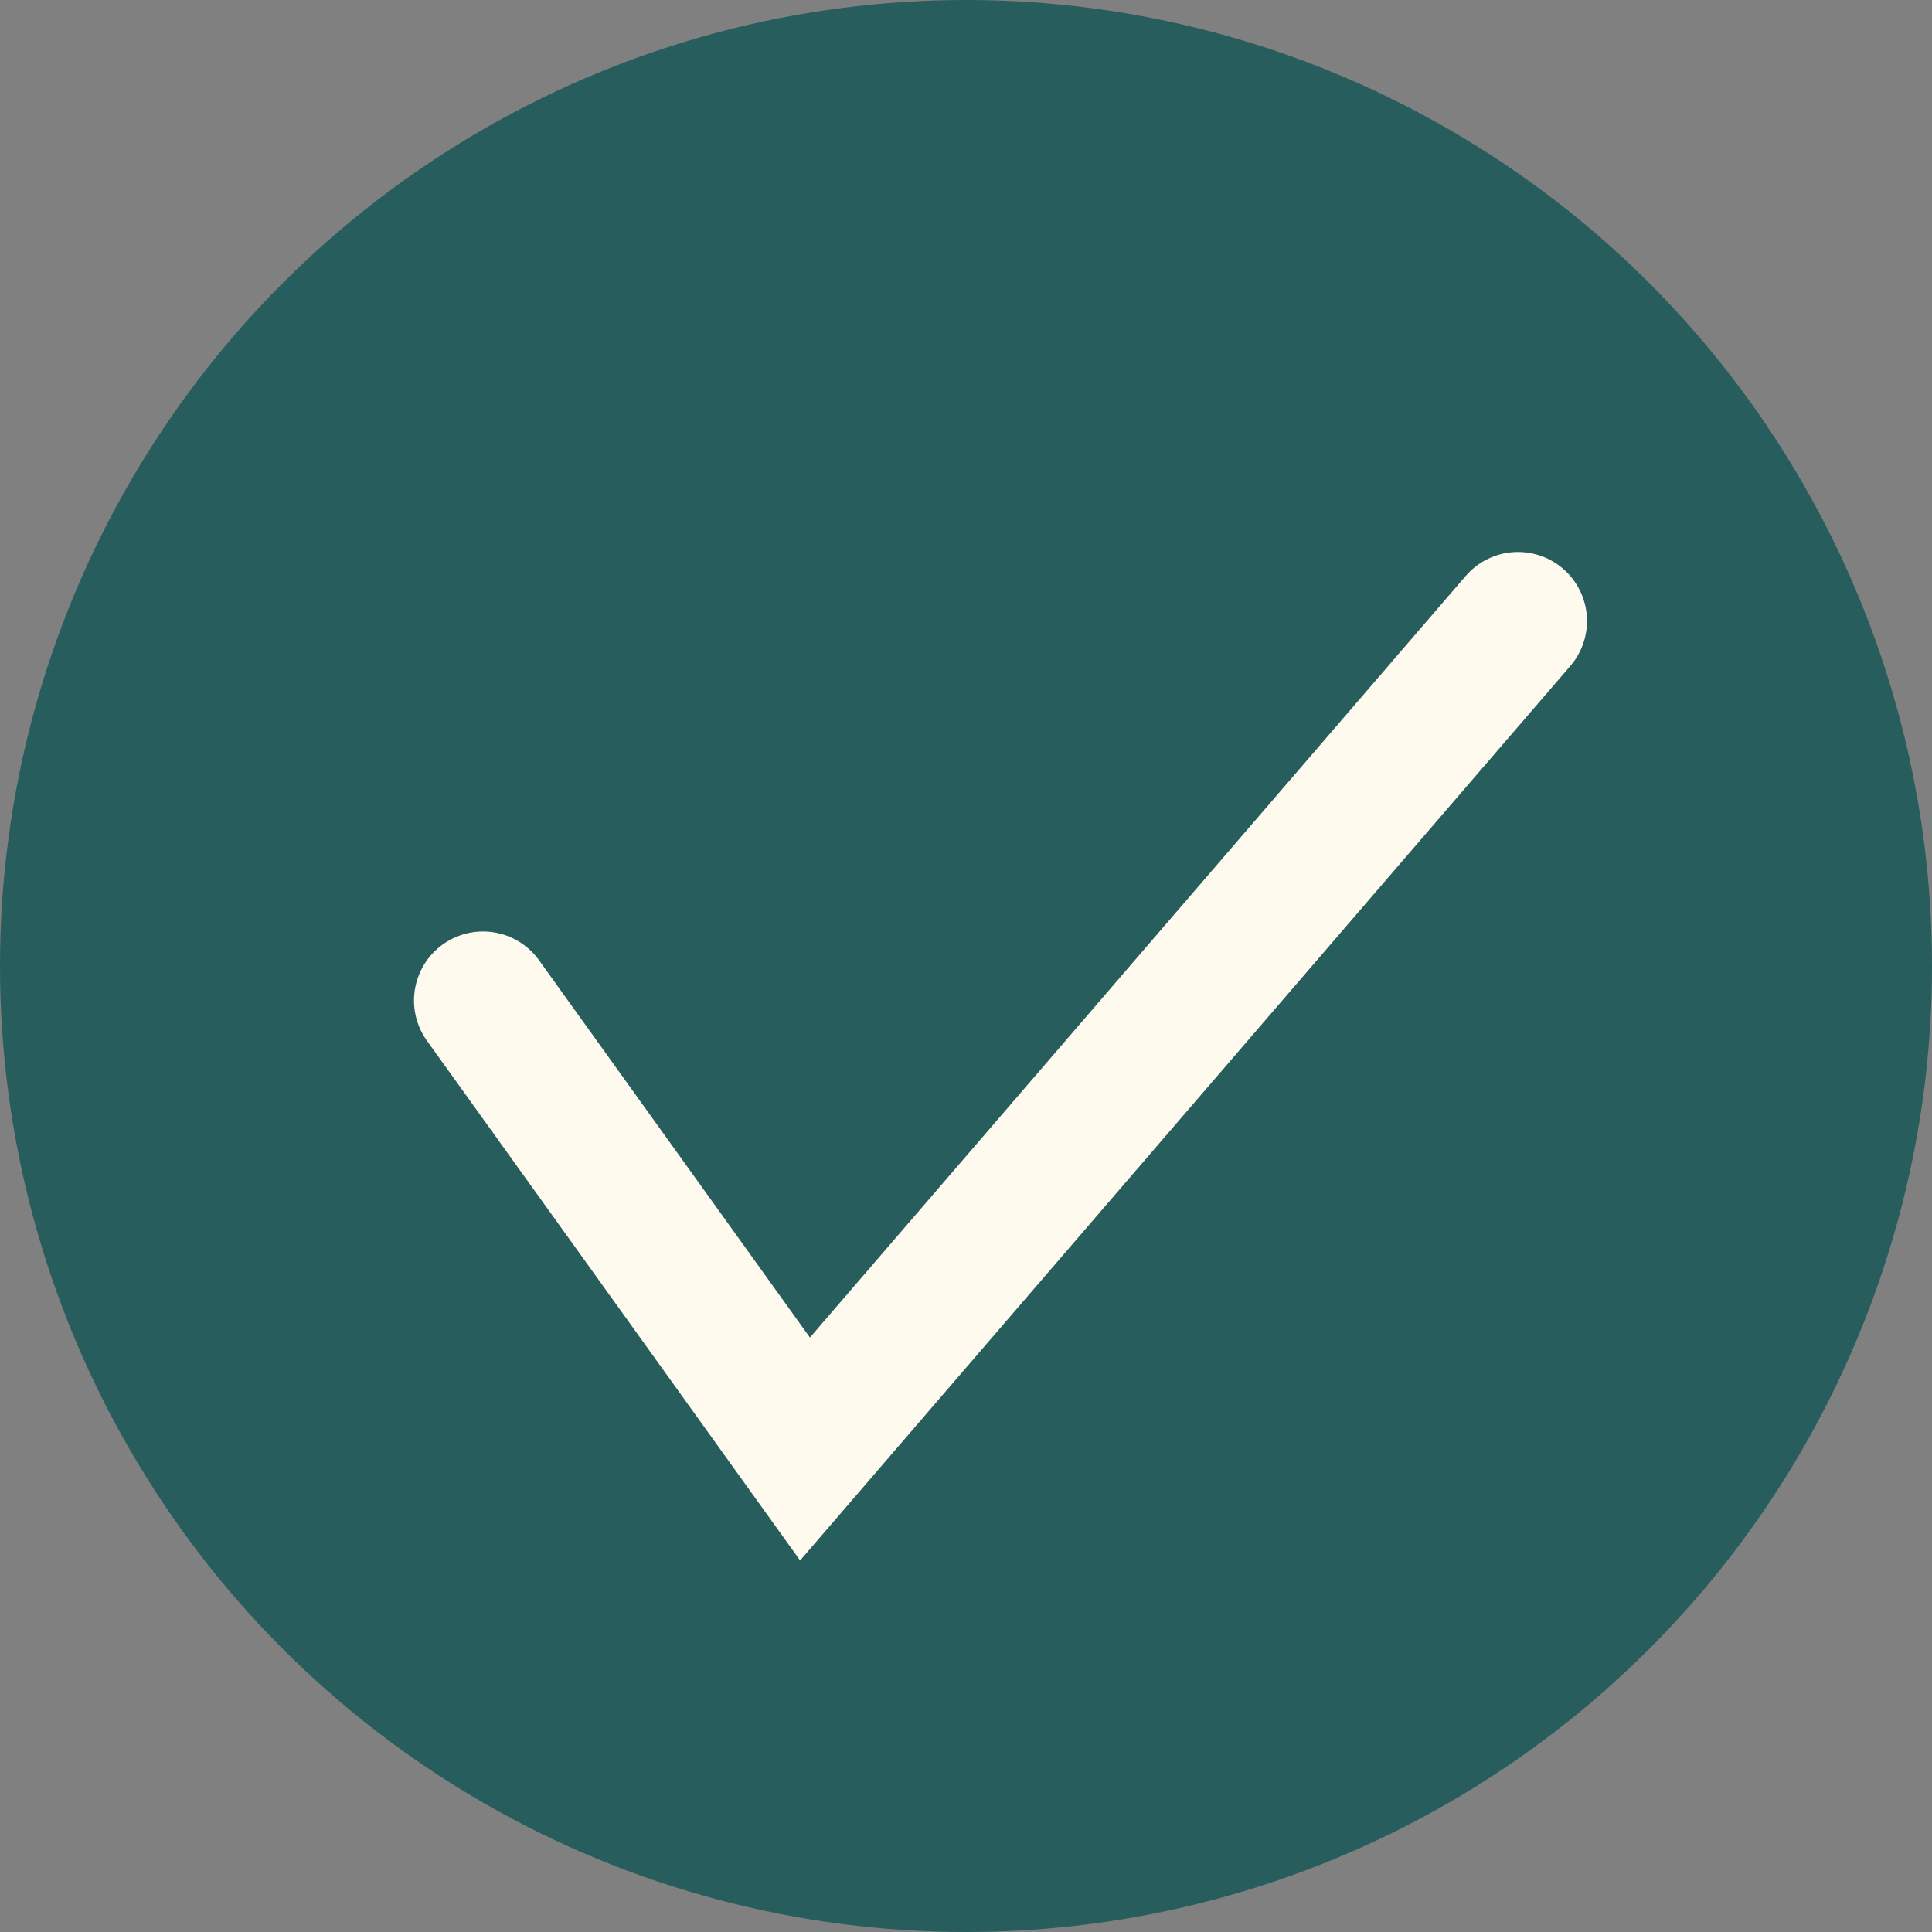 <svg width="28" height="28" viewBox="0 0 28 28" fill="none" xmlns="http://www.w3.org/2000/svg">
<rect x="0" y="0" width="28" height="28" fill="#808080" stroke="none"/>
<circle cx="14" cy="14" r="14" fill="#275D5C"/>
<path d="M7 14.5L11.667 21L22 9" stroke="#FFFAEE" stroke-width="2" stroke-linecap="round"/>
</svg>
